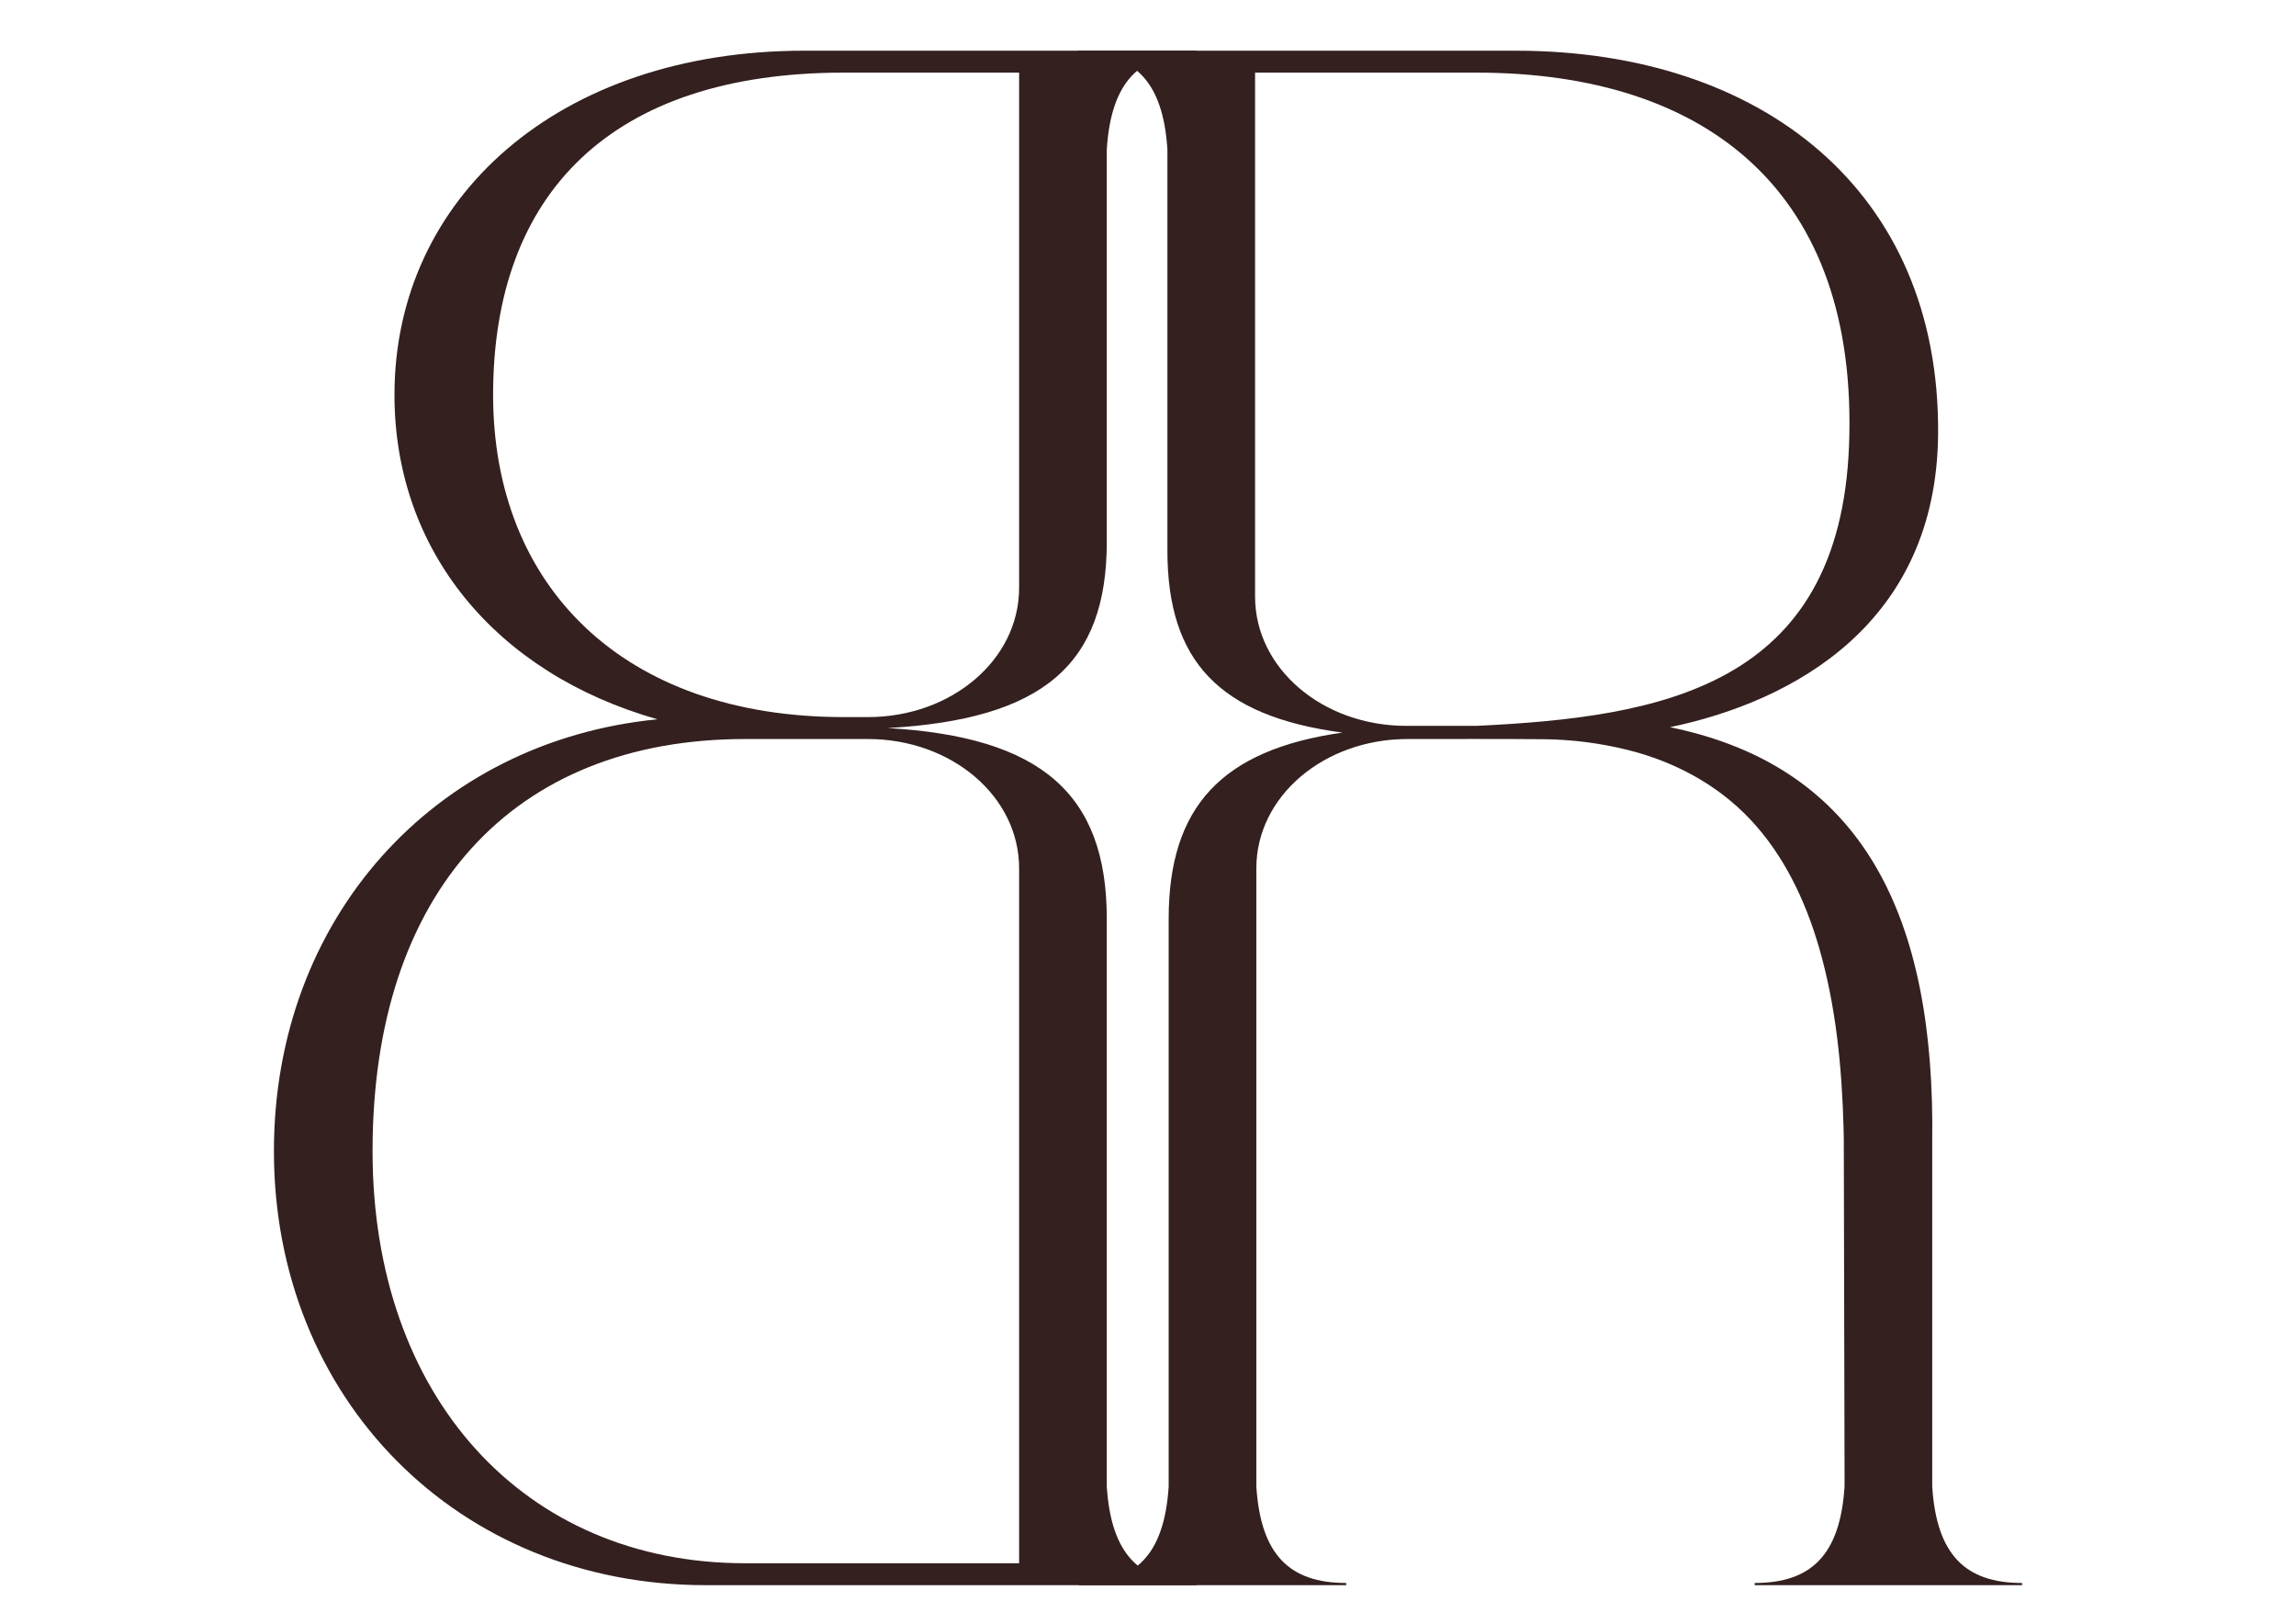<svg viewBox="0 0 841.89 595.276" xmlns="http://www.w3.org/2000/svg" id="Capa_1"><path style="fill:#33201f;" d="M405.833,198.608V54.751c1.607-24.913,12.056-35.359,32.951-35.359v-.804h-143.854c-90.011,0-150.287,53.845-150.287,126.174,0,57.06,36.97,102.065,96.441,118.941-81.974,8.037-140.642,73.135-140.642,158.322,0,90.815,67.509,159.125,158.322,159.125h180.02v-.804c-20.895,0-31.343-10.449-32.951-35.362v-208.146c0-45.811-24.11-66.705-80.366-69.92,57.06-3.215,80.366-23.306,80.366-68.31ZM309.395,262.9c-81.17,0-128.586-48.219-128.586-118.137,0-73.936,43.397-118.137,128.586-118.137h64.294v188.859c0,26.521-24.913,47.416-55.453,47.416h-8.841ZM373.689,573.113h-100.46c-81.168,0-136.621-61.077-136.621-151.088,0-94.831,51.434-151.088,136.621-151.088h45.007c30.54,0,55.453,20.895,55.453,47.416v254.76Z"></path><path style="fill:#33201f;" d="M708.496,544.984v-126.204c1.191-82.456-25.082-137.646-96.165-152.18,45.585-9.508,97.751-38.211,98.323-107.482.736-89.204-64.803-140.529-154.812-140.529h-160.733v.804c20.895,0,31.343,10.446,32.951,35.359v147.072c0,40.45,18.919,60.726,64.161,66.759-44.329,6.286-63.697,27.281-63.697,68.256v208.146c-1.607,24.913-12.056,35.362-32.951,35.362v.804h98.046v-.804c-20.895,0-31.343-10.449-32.951-35.362v-226.632c0-26.521,24.913-47.416,55.453-47.416,16.621,0,33.258-.078,49.877.067,10.359.091,20.902,1.447,30.956,3.963,16.982,4.25,32.727,12.615,44.8,25.414,12.375,13.12,20.242,29.774,25.234,46.954,6.245,21.493,8.41,44.058,9.001,66.359.033,1.263.061,2.526.084,3.789l.277,122.348v5.153c-1.607,24.913-12.056,35.362-32.951,35.362v.804h98.046v-.804c-20.895,0-31.343-10.449-32.951-35.362ZM460.206,218.699V26.626h81.17c85.189,0,140.161,44.298,136.623,136.652-3.4,88.753-69.272,99.622-136.623,102.837h-25.717c-30.54,0-55.453-20.895-55.453-47.416Z"></path></svg>